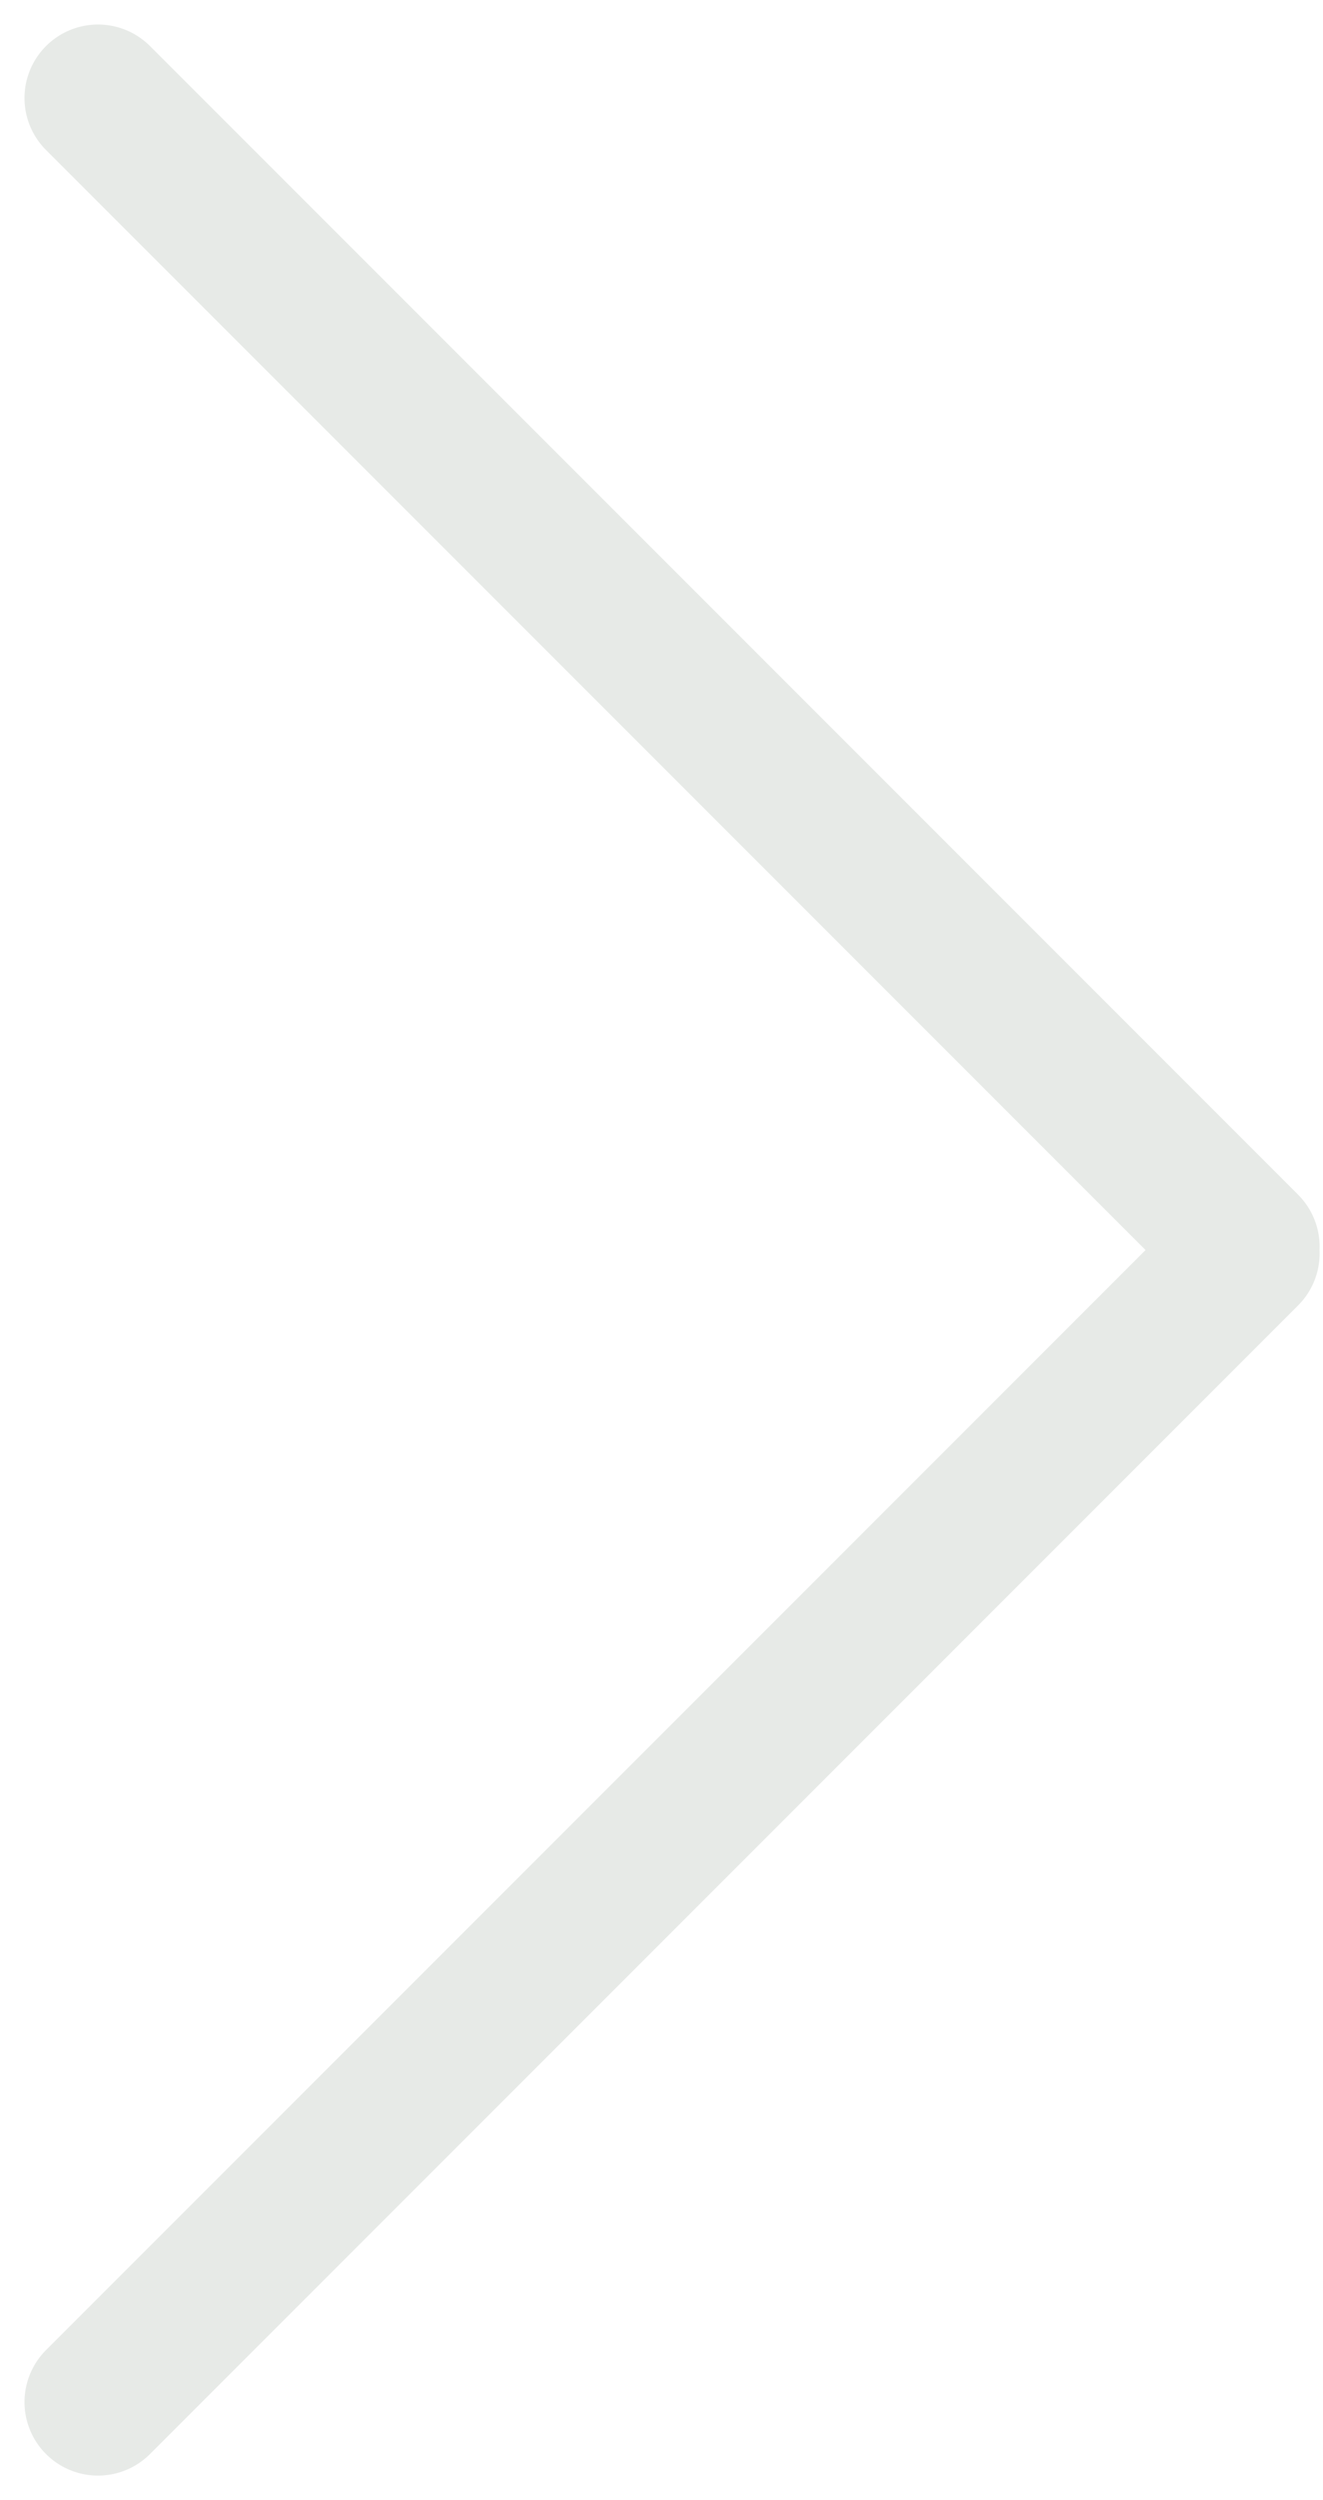 <svg width="27" height="51" viewBox="0 0 27 51" fill="none" xmlns="http://www.w3.org/2000/svg">
<path d="M2 49L25.431 25.569M2 2L25.431 25.431" stroke="#DFE3DE" stroke-opacity="0.75" stroke-width="3" stroke-linecap="round"/>
</svg>
